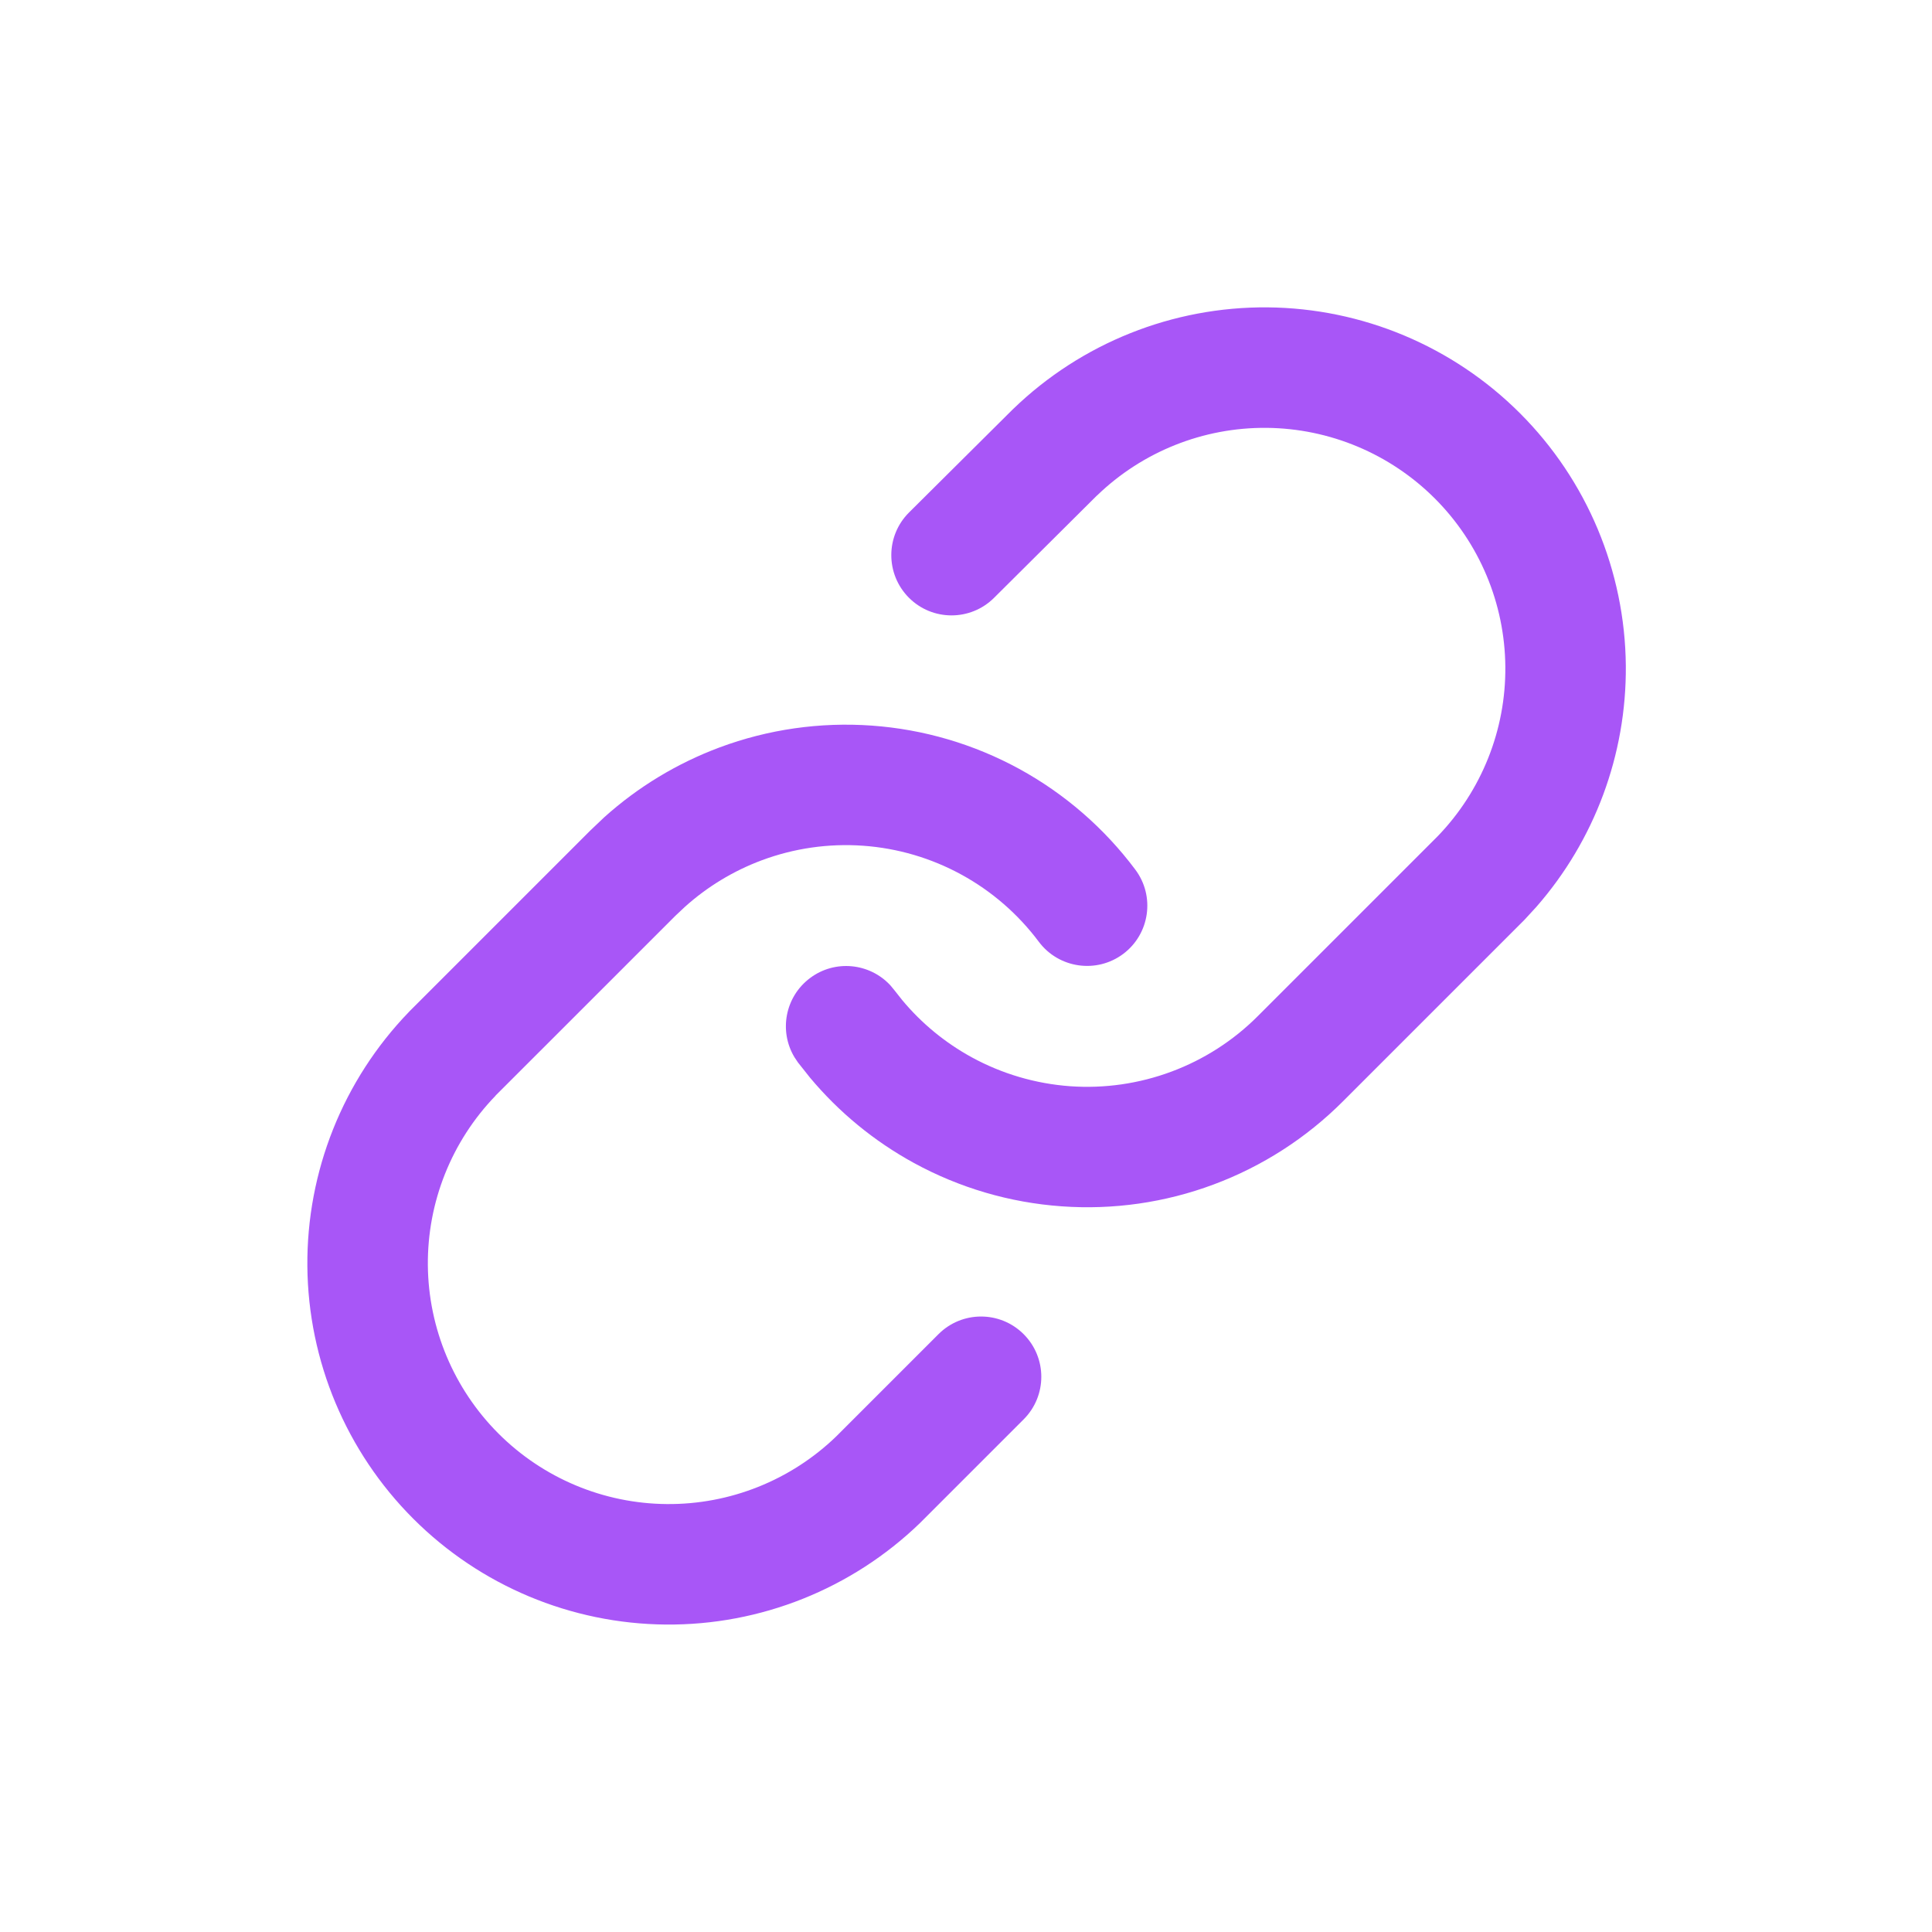 <svg width="44" height="44" viewBox="0 0 44 44" fill="none" xmlns="http://www.w3.org/2000/svg">
<path d="M28.868 7C31.026 7.019 33.091 7.886 34.617 9.412C36.143 10.938 37.008 13.003 37.027 15.161C37.044 17.184 36.316 19.138 34.989 20.654L34.717 20.95L30.584 25.083C29.75 25.918 28.745 26.564 27.639 26.976C26.534 27.389 25.352 27.558 24.175 27.473C22.997 27.389 21.852 27.053 20.816 26.487C19.91 25.992 19.106 25.331 18.446 24.541L18.171 24.194L18.093 24.077C17.735 23.481 17.88 22.699 18.449 22.274C19.017 21.848 19.808 21.931 20.279 22.442L20.369 22.551L20.551 22.781C20.991 23.309 21.527 23.749 22.132 24.08C22.822 24.457 23.586 24.681 24.37 24.738C25.155 24.794 25.943 24.68 26.68 24.405C27.417 24.13 28.088 23.7 28.644 23.143L32.742 19.045C33.742 18.01 34.296 16.622 34.283 15.184C34.271 13.745 33.694 12.369 32.677 11.352C31.66 10.335 30.283 9.757 28.844 9.744C27.405 9.732 26.019 10.285 24.984 11.285L24.983 11.284L22.638 13.616C22.101 14.15 21.232 14.148 20.698 13.611C20.164 13.073 20.166 12.205 20.703 11.671L23.063 9.325L23.078 9.311C24.63 7.812 26.71 6.982 28.868 7Z" fill="#A856F7"/>
<path d="M19.853 16.525C21.03 16.609 22.176 16.945 23.212 17.511C24.247 18.077 25.149 18.86 25.856 19.805C26.31 20.411 26.186 21.271 25.58 21.725C24.974 22.178 24.113 22.055 23.659 21.449C23.188 20.819 22.586 20.296 21.896 19.919C21.205 19.541 20.442 19.317 19.657 19.261C18.872 19.205 18.084 19.318 17.347 19.593C16.702 19.834 16.108 20.194 15.598 20.653L15.383 20.855L11.284 24.953L11.285 24.955C10.285 25.99 9.732 27.376 9.744 28.815C9.757 30.253 10.335 31.63 11.352 32.648C12.369 33.665 13.745 34.242 15.184 34.254C16.622 34.267 18.01 33.713 19.045 32.713L21.373 30.385C21.909 29.849 22.777 29.849 23.313 30.385C23.849 30.921 23.849 31.789 23.313 32.325L20.95 34.688C19.398 36.187 17.319 37.017 15.161 36.998C13.003 36.979 10.938 36.114 9.412 34.588C7.886 33.062 7.019 30.997 7 28.839C6.982 26.68 7.812 24.601 9.311 23.048L9.327 23.031L13.443 18.915L13.763 18.611C14.53 17.922 15.42 17.383 16.388 17.022C17.494 16.61 18.675 16.441 19.853 16.525Z" fill="#A856F7"/>
</svg>
